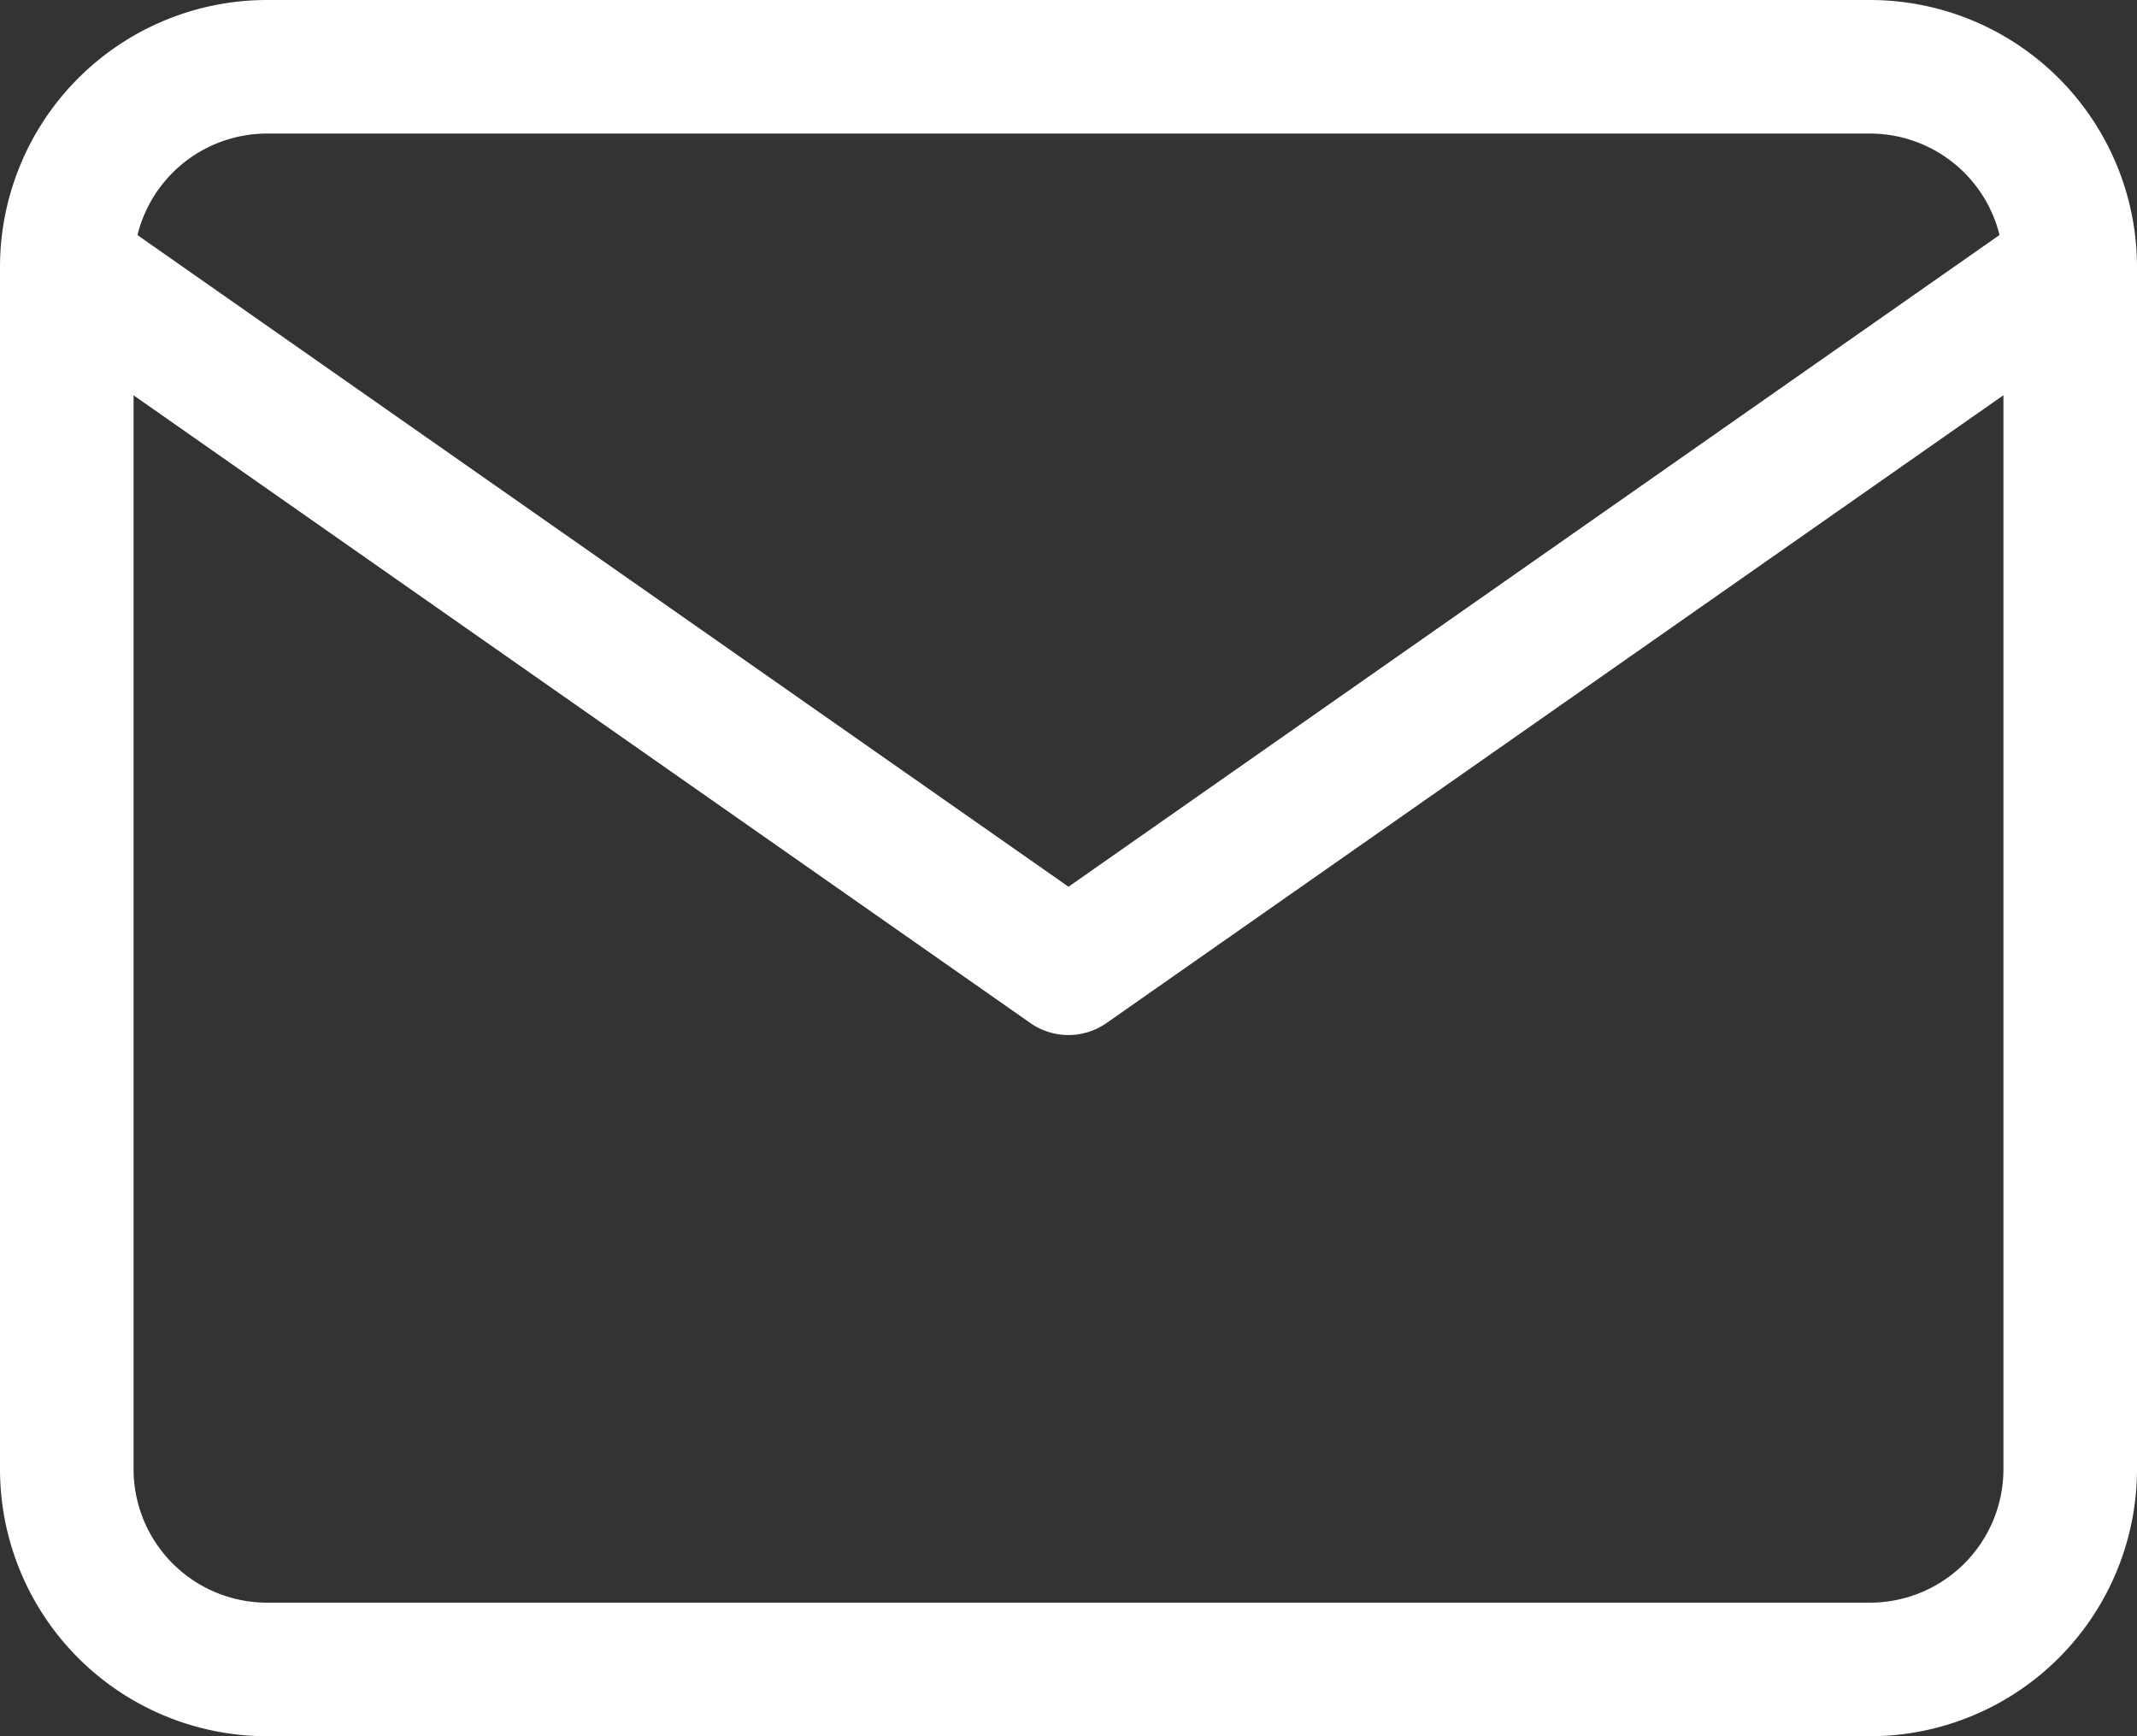 <svg xmlns="http://www.w3.org/2000/svg" width="32" height="26" viewBox="0 0 32 26">
  <rect x="0" y="0" width="32" height="26" fill="#333333" stroke="none"/>
  <g id="Icon_feather-mail" data-name="Icon feather-mail" transform="translate(-2 -5)">
    <path id="パス_5" data-name="パス 5" d="M6,5H30a4,4,0,0,1,4,4V27a4,4,0,0,1-4,4H6a4,4,0,0,1-4-4V9A4,4,0,0,1,6,5ZM30,29a2,2,0,0,0,2-2V9a2,2,0,0,0-2-2H6A2,2,0,0,0,4,9V27a2,2,0,0,0,2,2Z" fill="#fff"/>
    <path id="パス_6" data-name="パス 6" d="M18,20.5a1,1,0,0,1-.573-.181l-15-10.5L3.573,8.181,18,18.279l14.427-10.1,1.147,1.638-15,10.5A1,1,0,0,1,18,20.5Z" fill="#fff"/>
  </g>
</svg>
